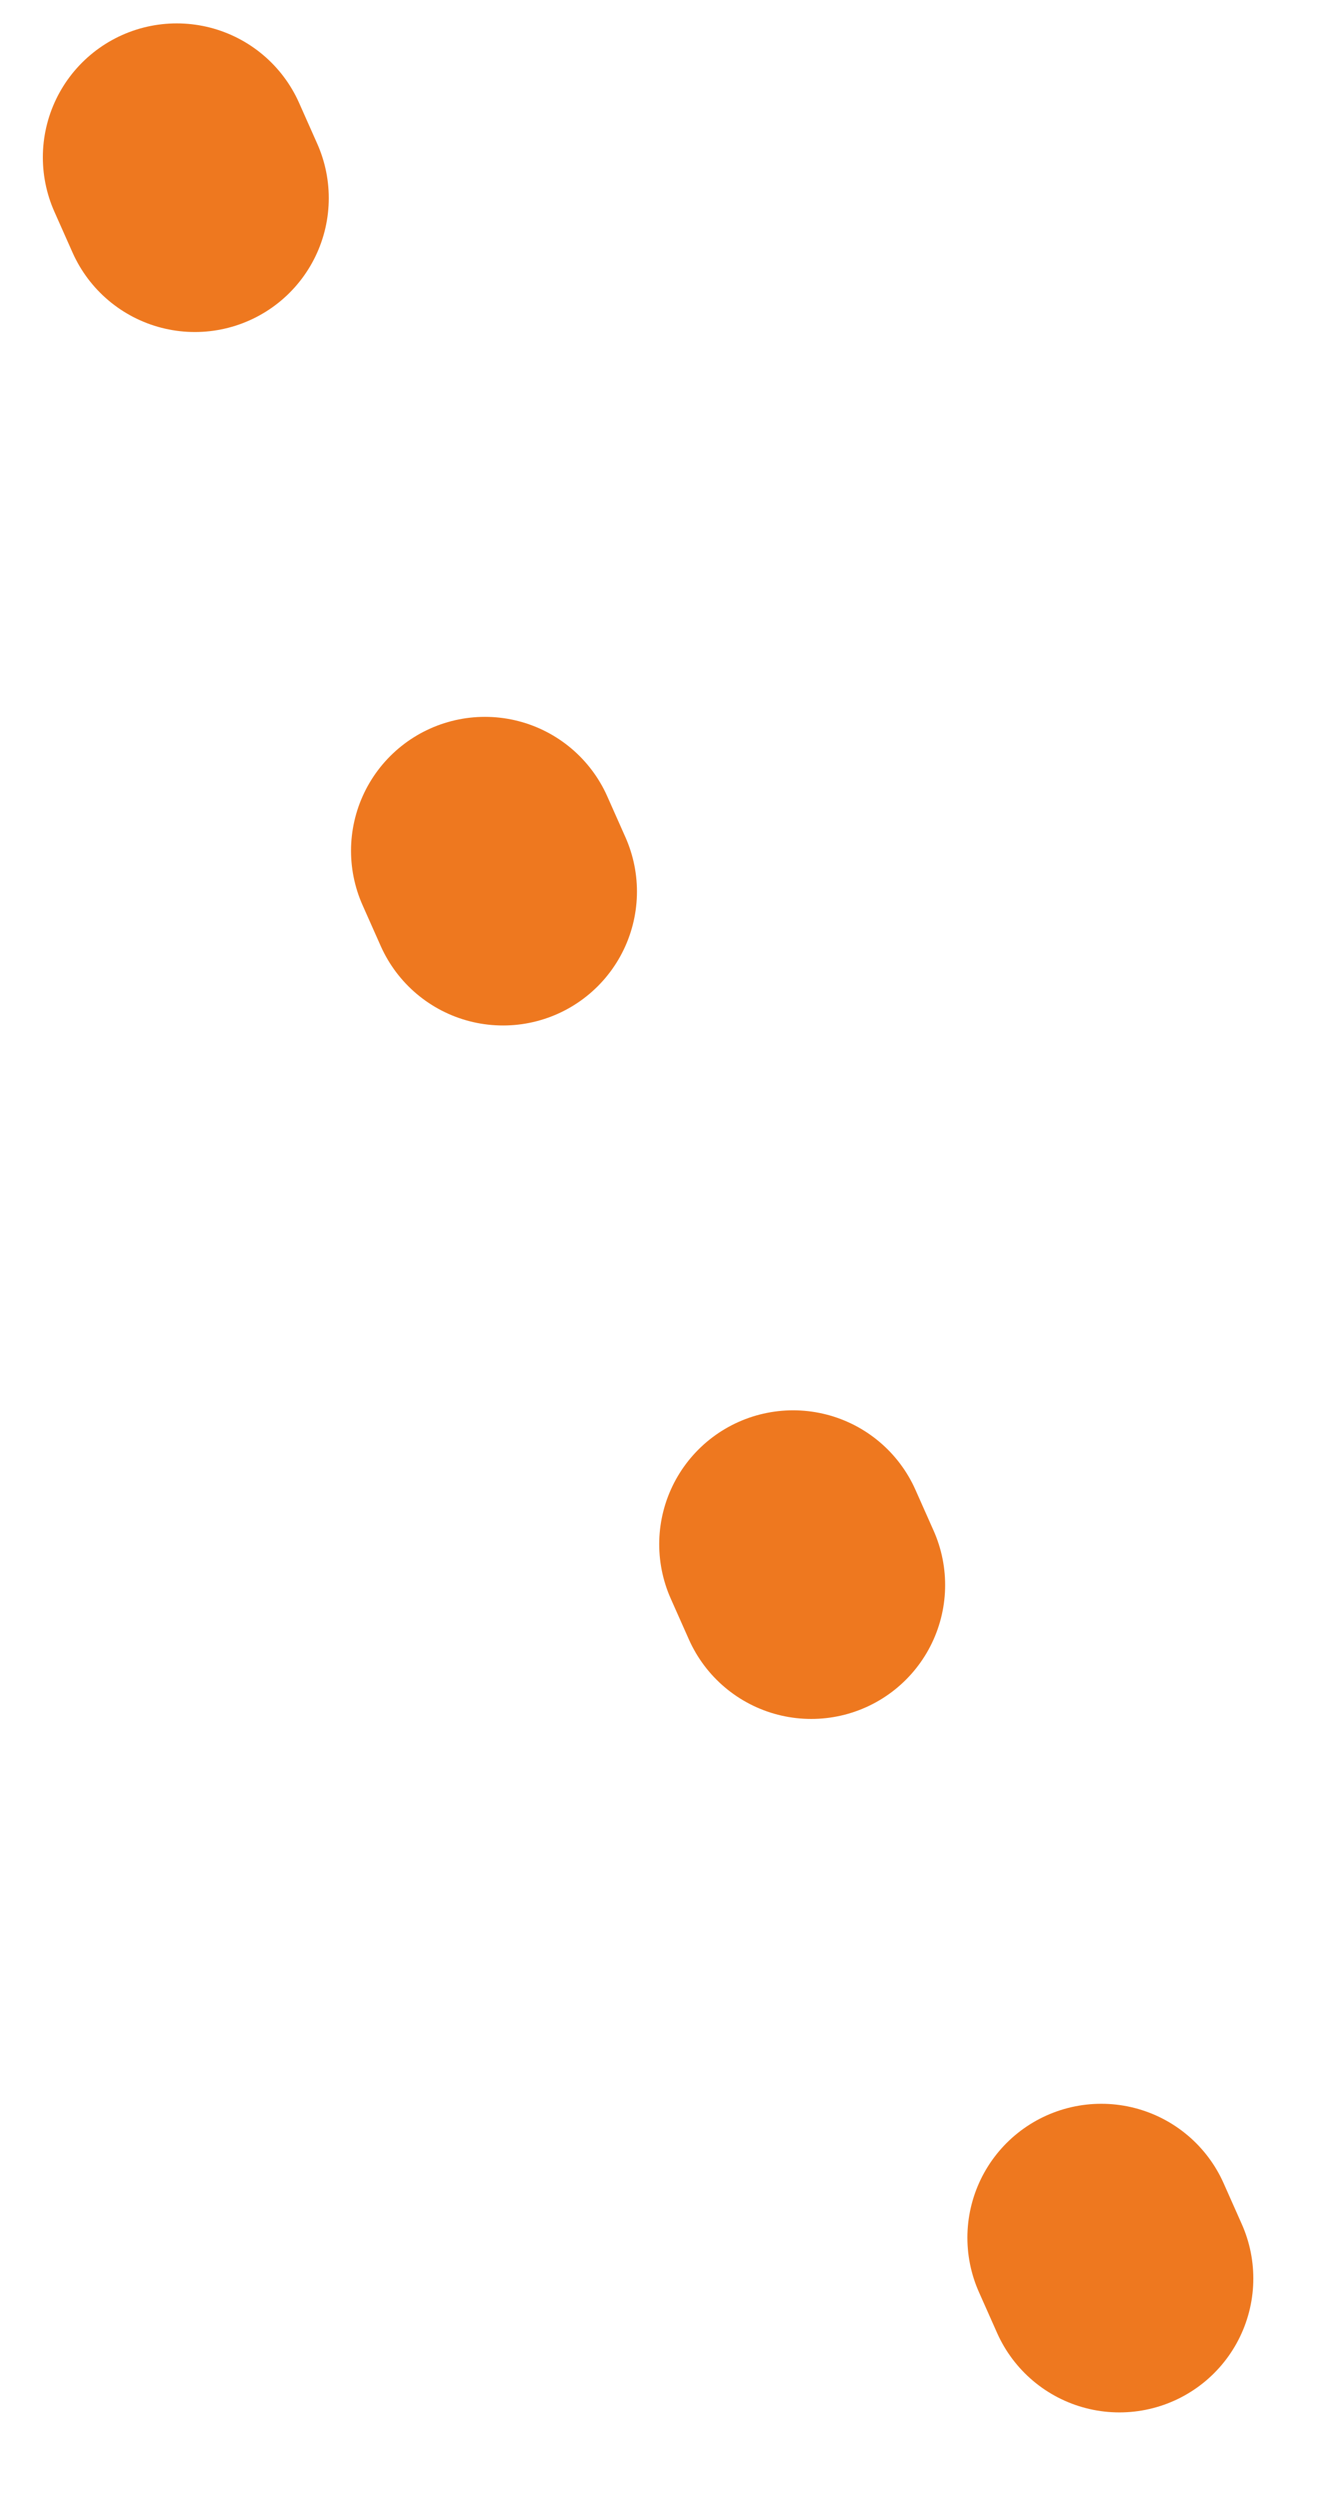 <svg width="15" height="28" viewBox="0 0 15 28" fill="none" xmlns="http://www.w3.org/2000/svg"><path stroke="#EE781F" stroke-width="3" stroke-linecap="round" stroke-dasharray="0.5 8" d="M1.98 1.762 12.946 26.434"/></svg>